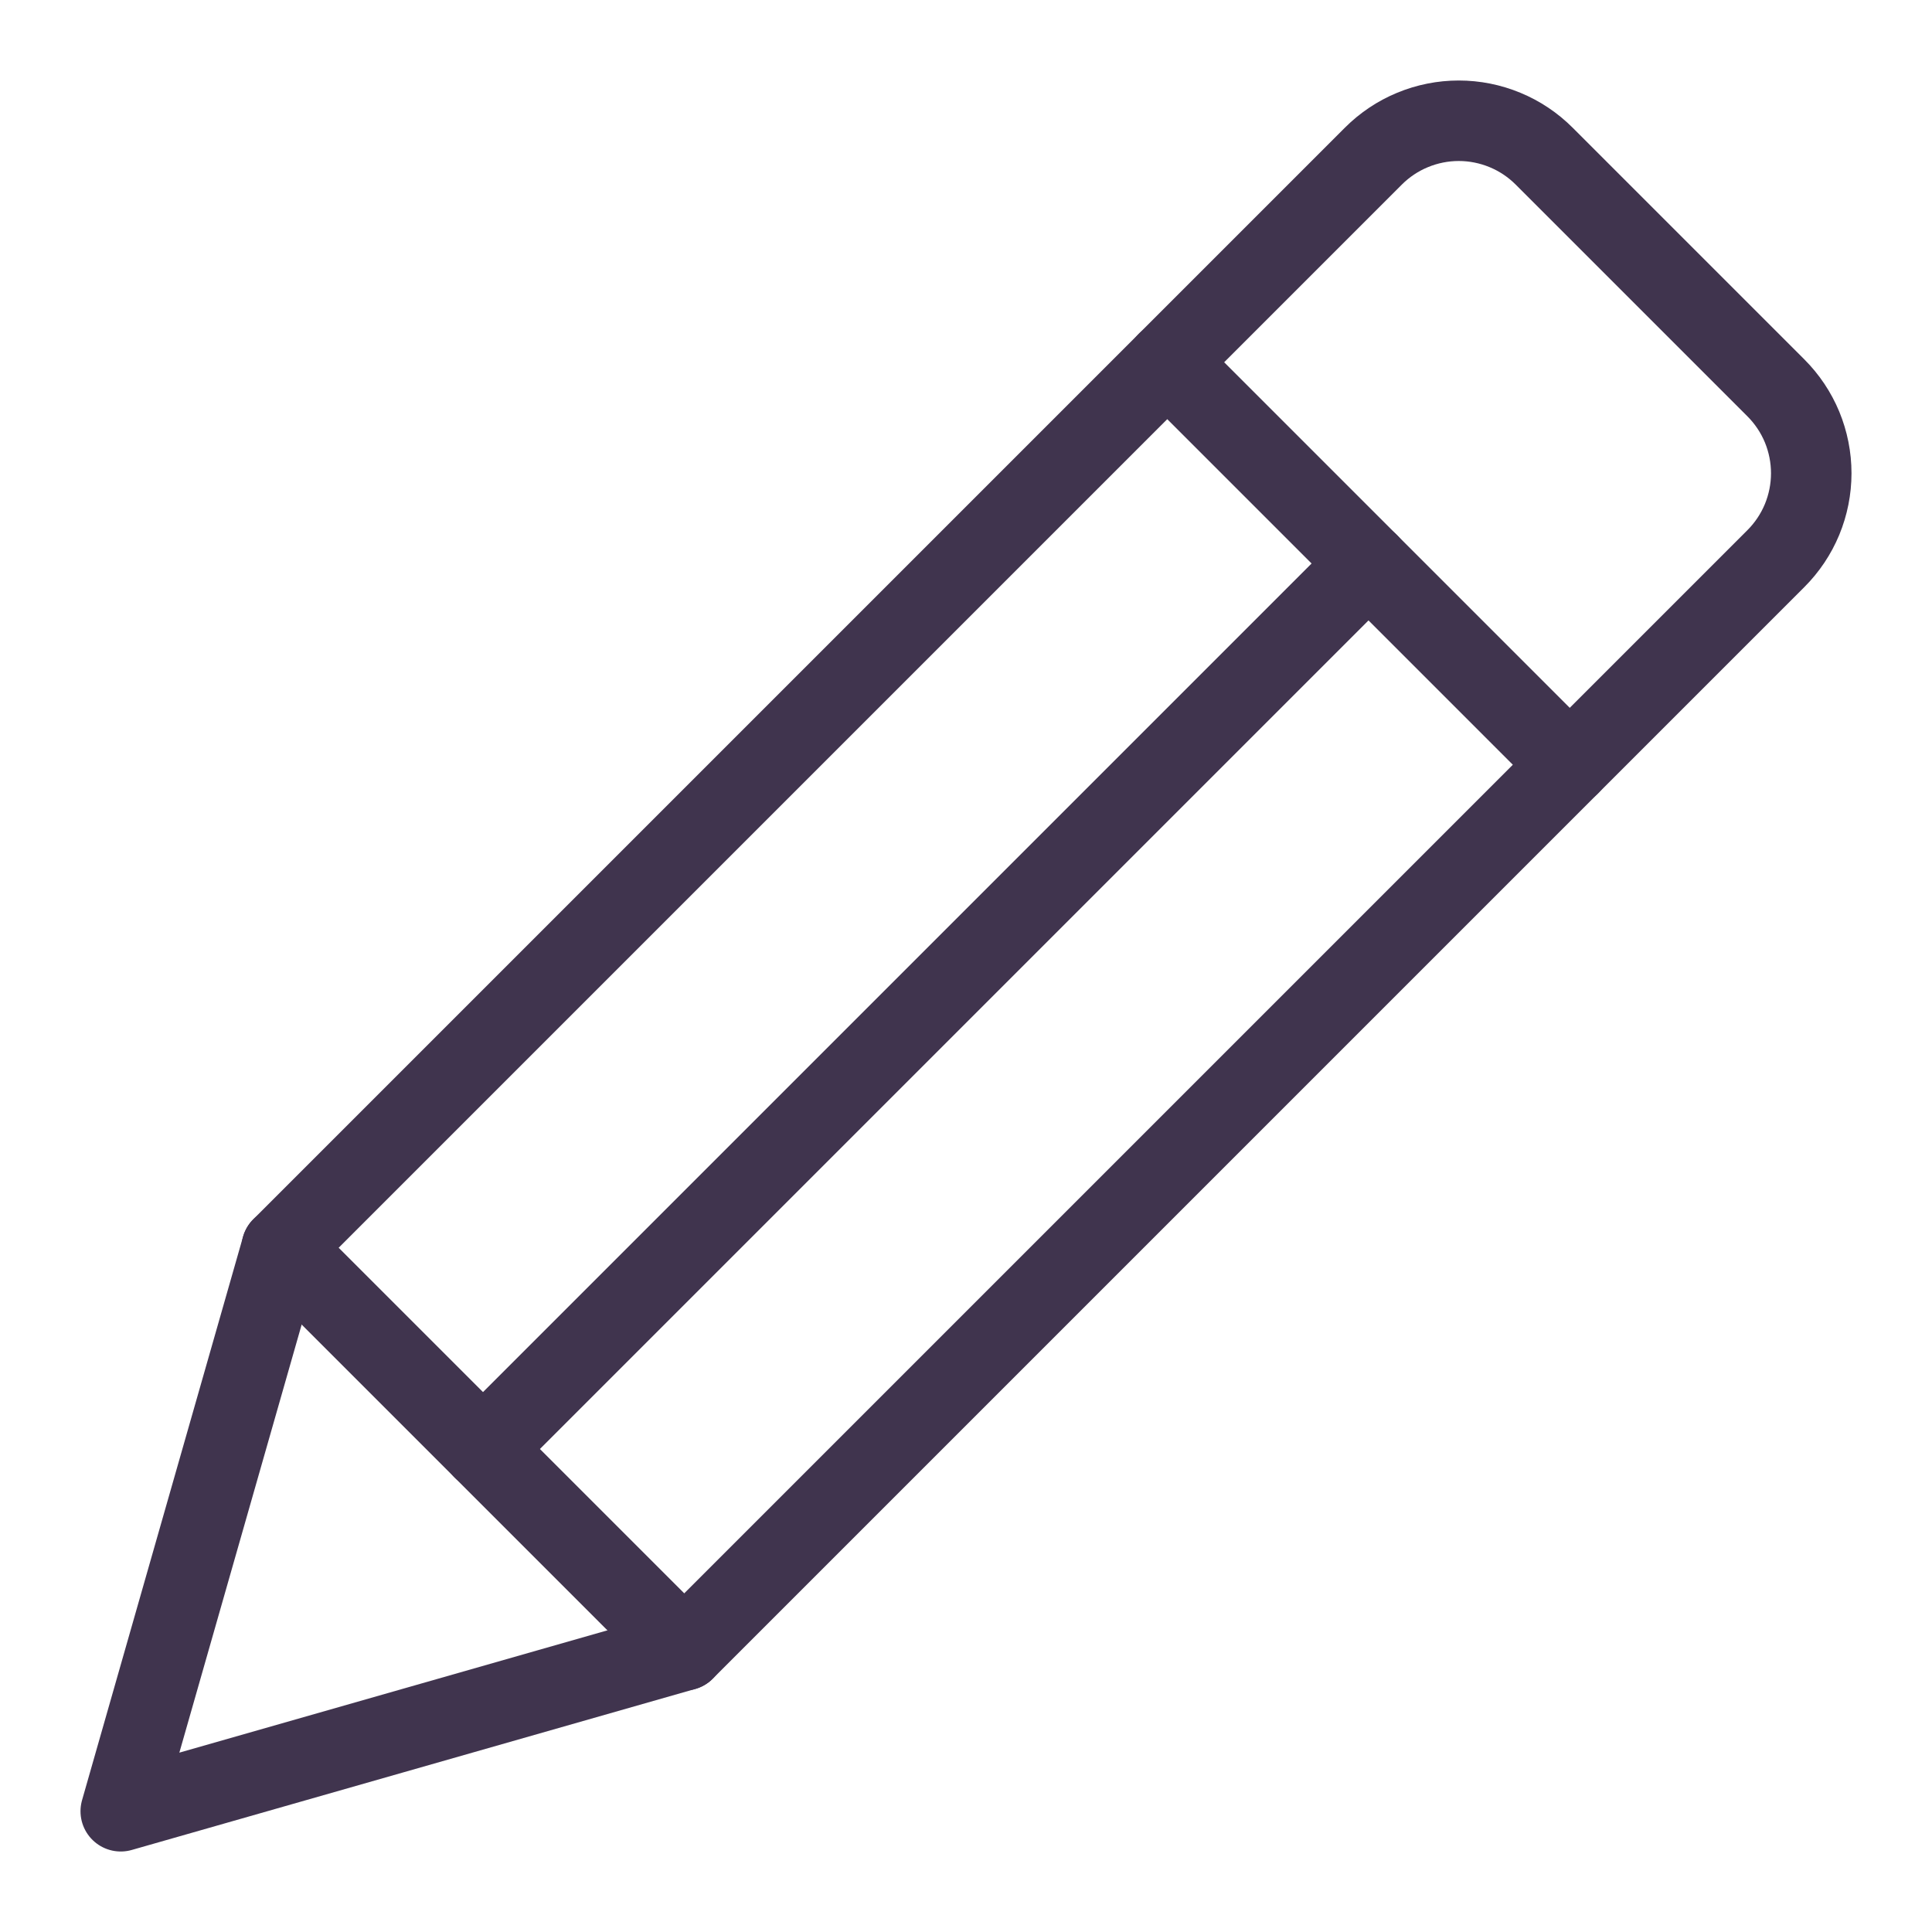 <svg width="48" height="48" viewBox="0 0 48 48" fill="none" xmlns="http://www.w3.org/2000/svg">
<path d="M7 31L17 41" stroke="#40344E" stroke-width="2" stroke-miterlimit="10" stroke-linecap="round" stroke-linejoin="round"/>
<path d="M12 36L34 14" stroke="#40344E" stroke-width="2" stroke-miterlimit="10" stroke-linecap="round" stroke-linejoin="round"/>
<path d="M29 9L39 19" stroke="#40344E" stroke-width="2" stroke-miterlimit="10" stroke-linecap="round" stroke-linejoin="round"/>
<path d="M17 41L3 45L7 31L34.121 3.879C34.4 3.6 34.73 3.379 35.094 3.229C35.458 3.078 35.849 3 36.242 3C36.636 3 37.027 3.078 37.391 3.229C37.755 3.379 38.085 3.6 38.364 3.879L44.121 9.636C44.4 9.915 44.621 10.245 44.772 10.609C44.922 10.973 45 11.364 45 11.758C45 12.152 44.922 12.542 44.772 12.906C44.621 13.27 44.4 13.6 44.121 13.879L17 41Z" stroke="#40344E" stroke-width="2" stroke-miterlimit="10" stroke-linecap="round" stroke-linejoin="round"/>
</svg>
